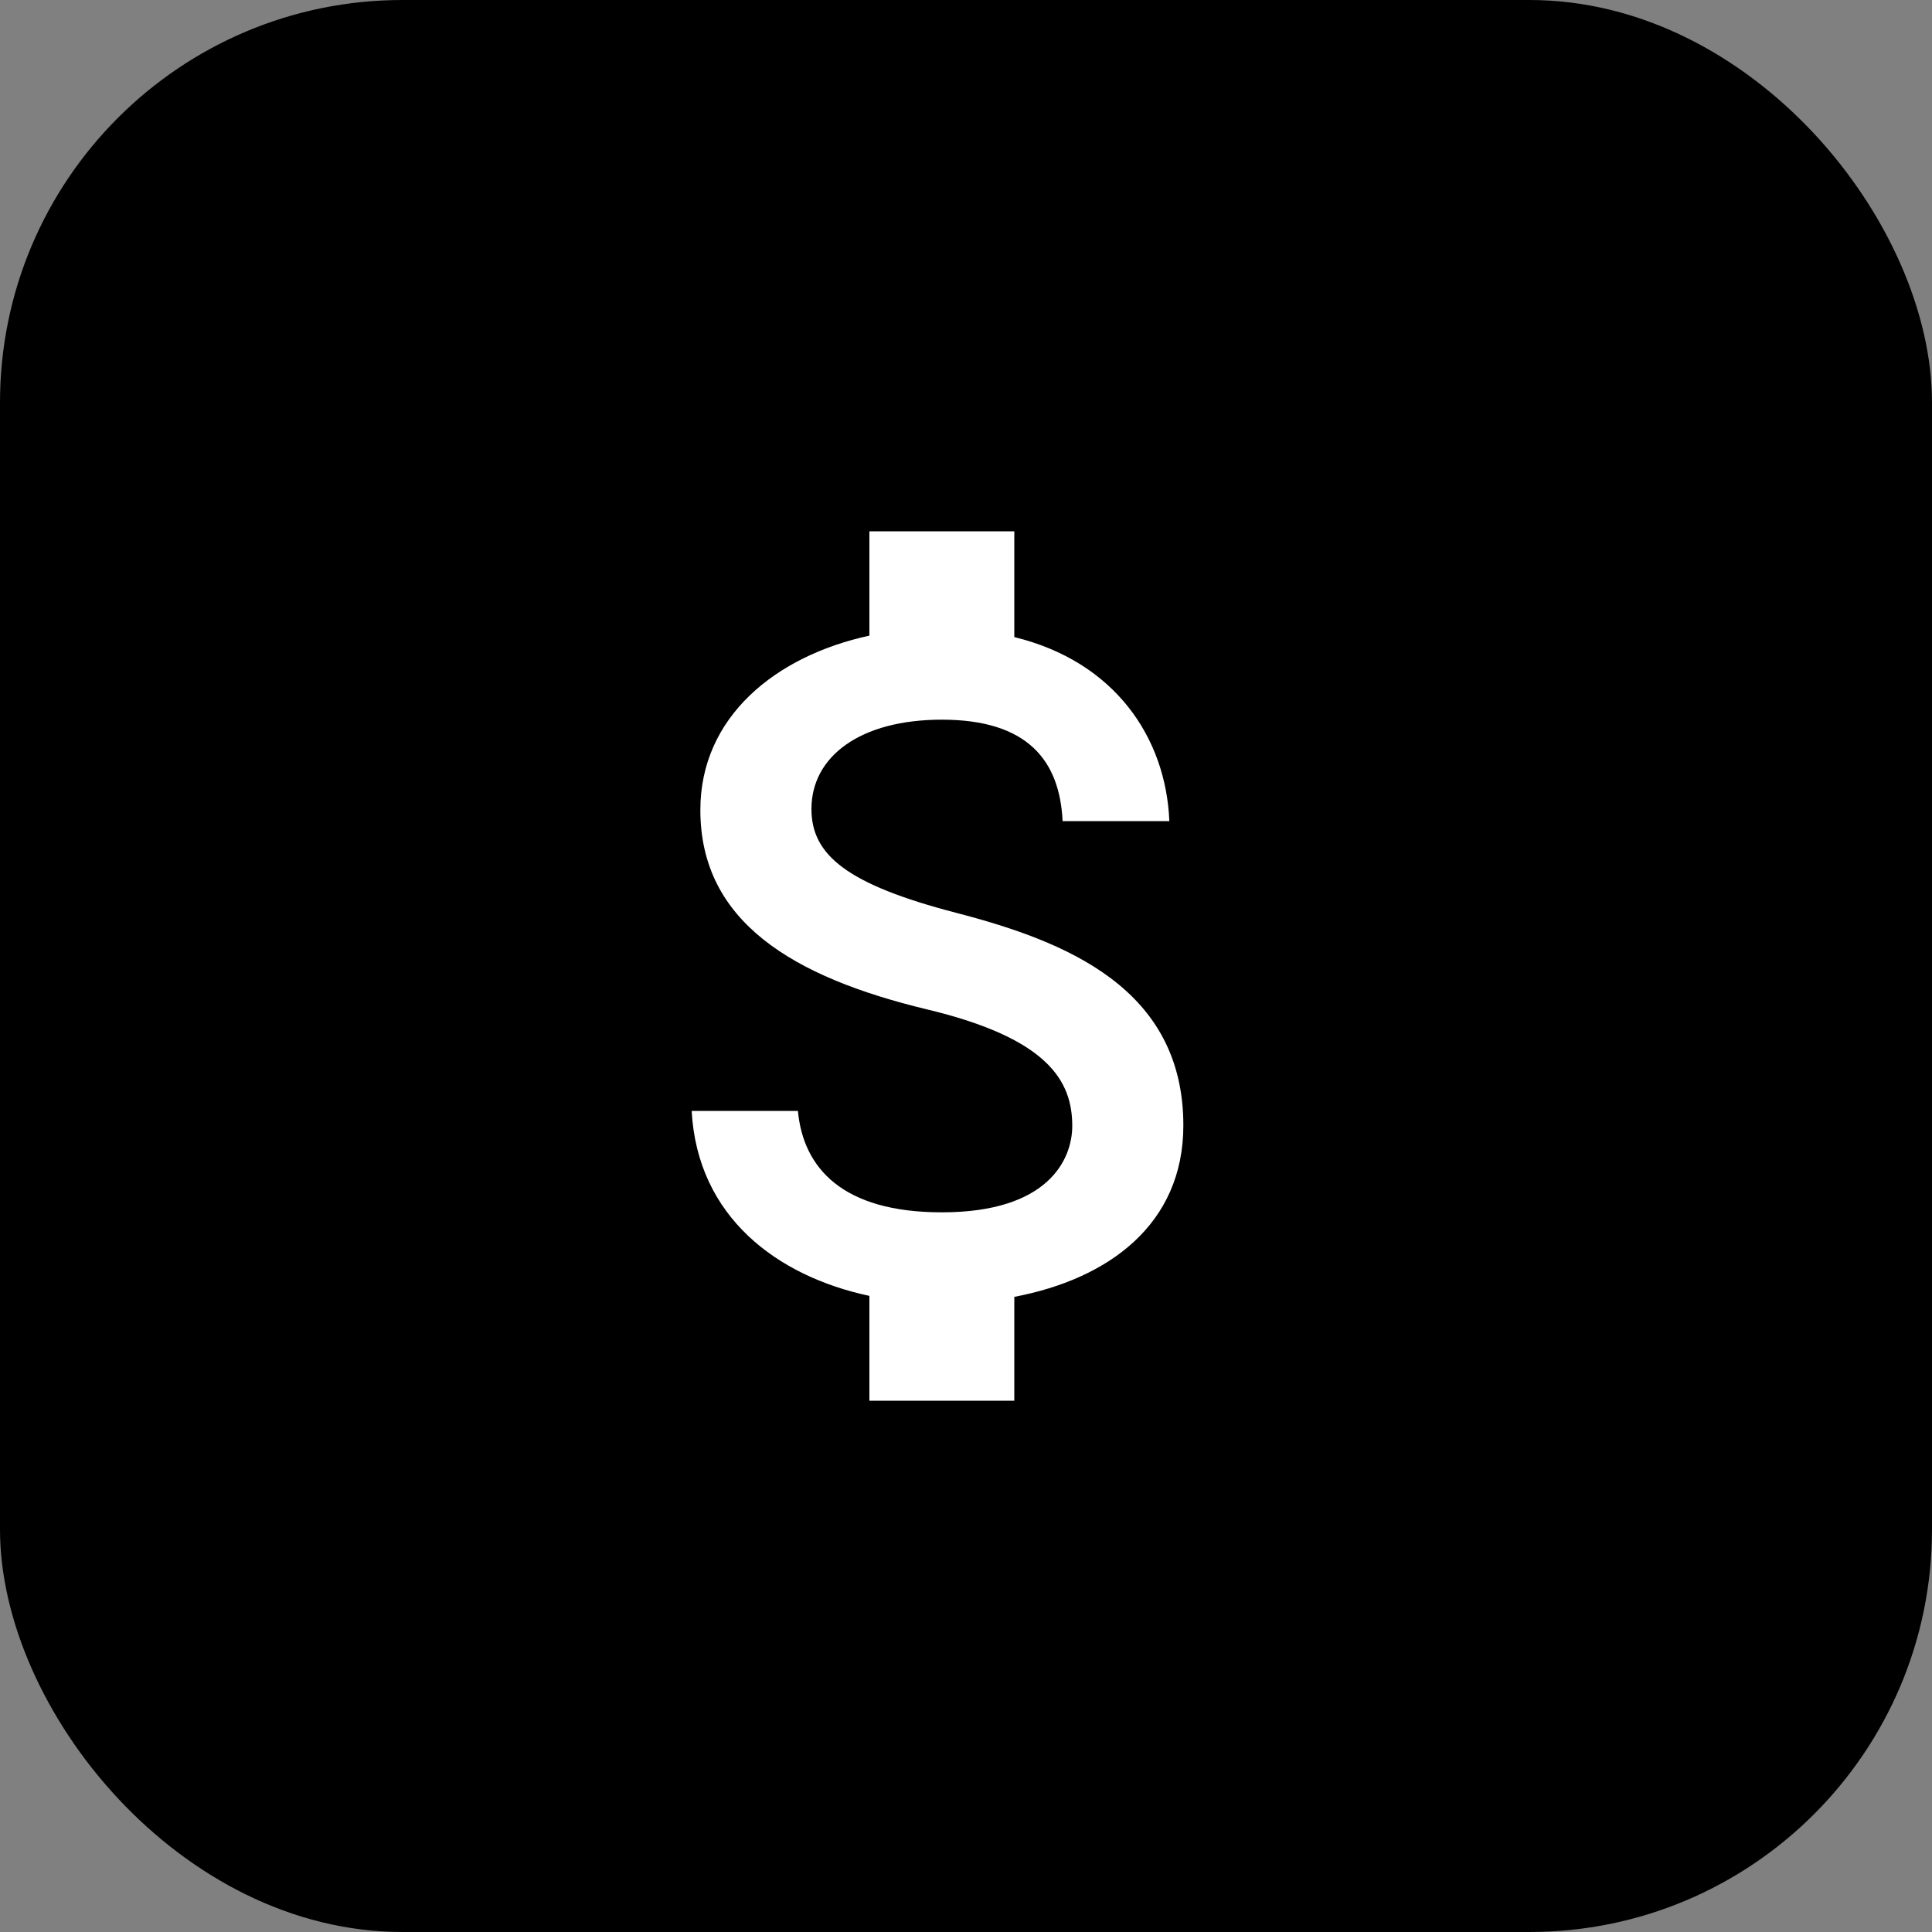 <svg viewBox="0 0 24 24" height="1" width="1" xmlns="http://www.w3.org/2000/svg"><rect x="0" y="0" width="24" height="24" fill="#808080" stroke="none"/><title>1 icoutline attach money</title><rect fill="#00000000" stroke="none" ry="5" rx="5" height="24" width="24" y="0" x="0" data-element="frame"></rect><g class="nc-icon-wrapper" fill="#ffffff" transform="translate(4.8 4.8) scale(0.6)"><path d="M11.8 10.9c-2.27-.59-3-1.2-3-2.15c0-1.09 1.01-1.85 2.7-1.85c1.78 0 2.44.85 2.5 2.1h2.21c-.07-1.72-1.12-3.3-3.21-3.81V3h-3v2.16c-1.94.42-3.5 1.68-3.5 3.61c0 2.31 1.91 3.46 4.7 4.13c2.5.6 3 1.48 3 2.41c0 .69-.49 1.79-2.7 1.79c-2.06 0-2.87-.92-2.98-2.1h-2.2c.12 2.19 1.76 3.42 3.68 3.83V21h3v-2.15c1.95-.37 3.5-1.5 3.5-3.55c0-2.84-2.43-3.81-4.7-4.4z" fill="#ffffff"></path></g></svg>